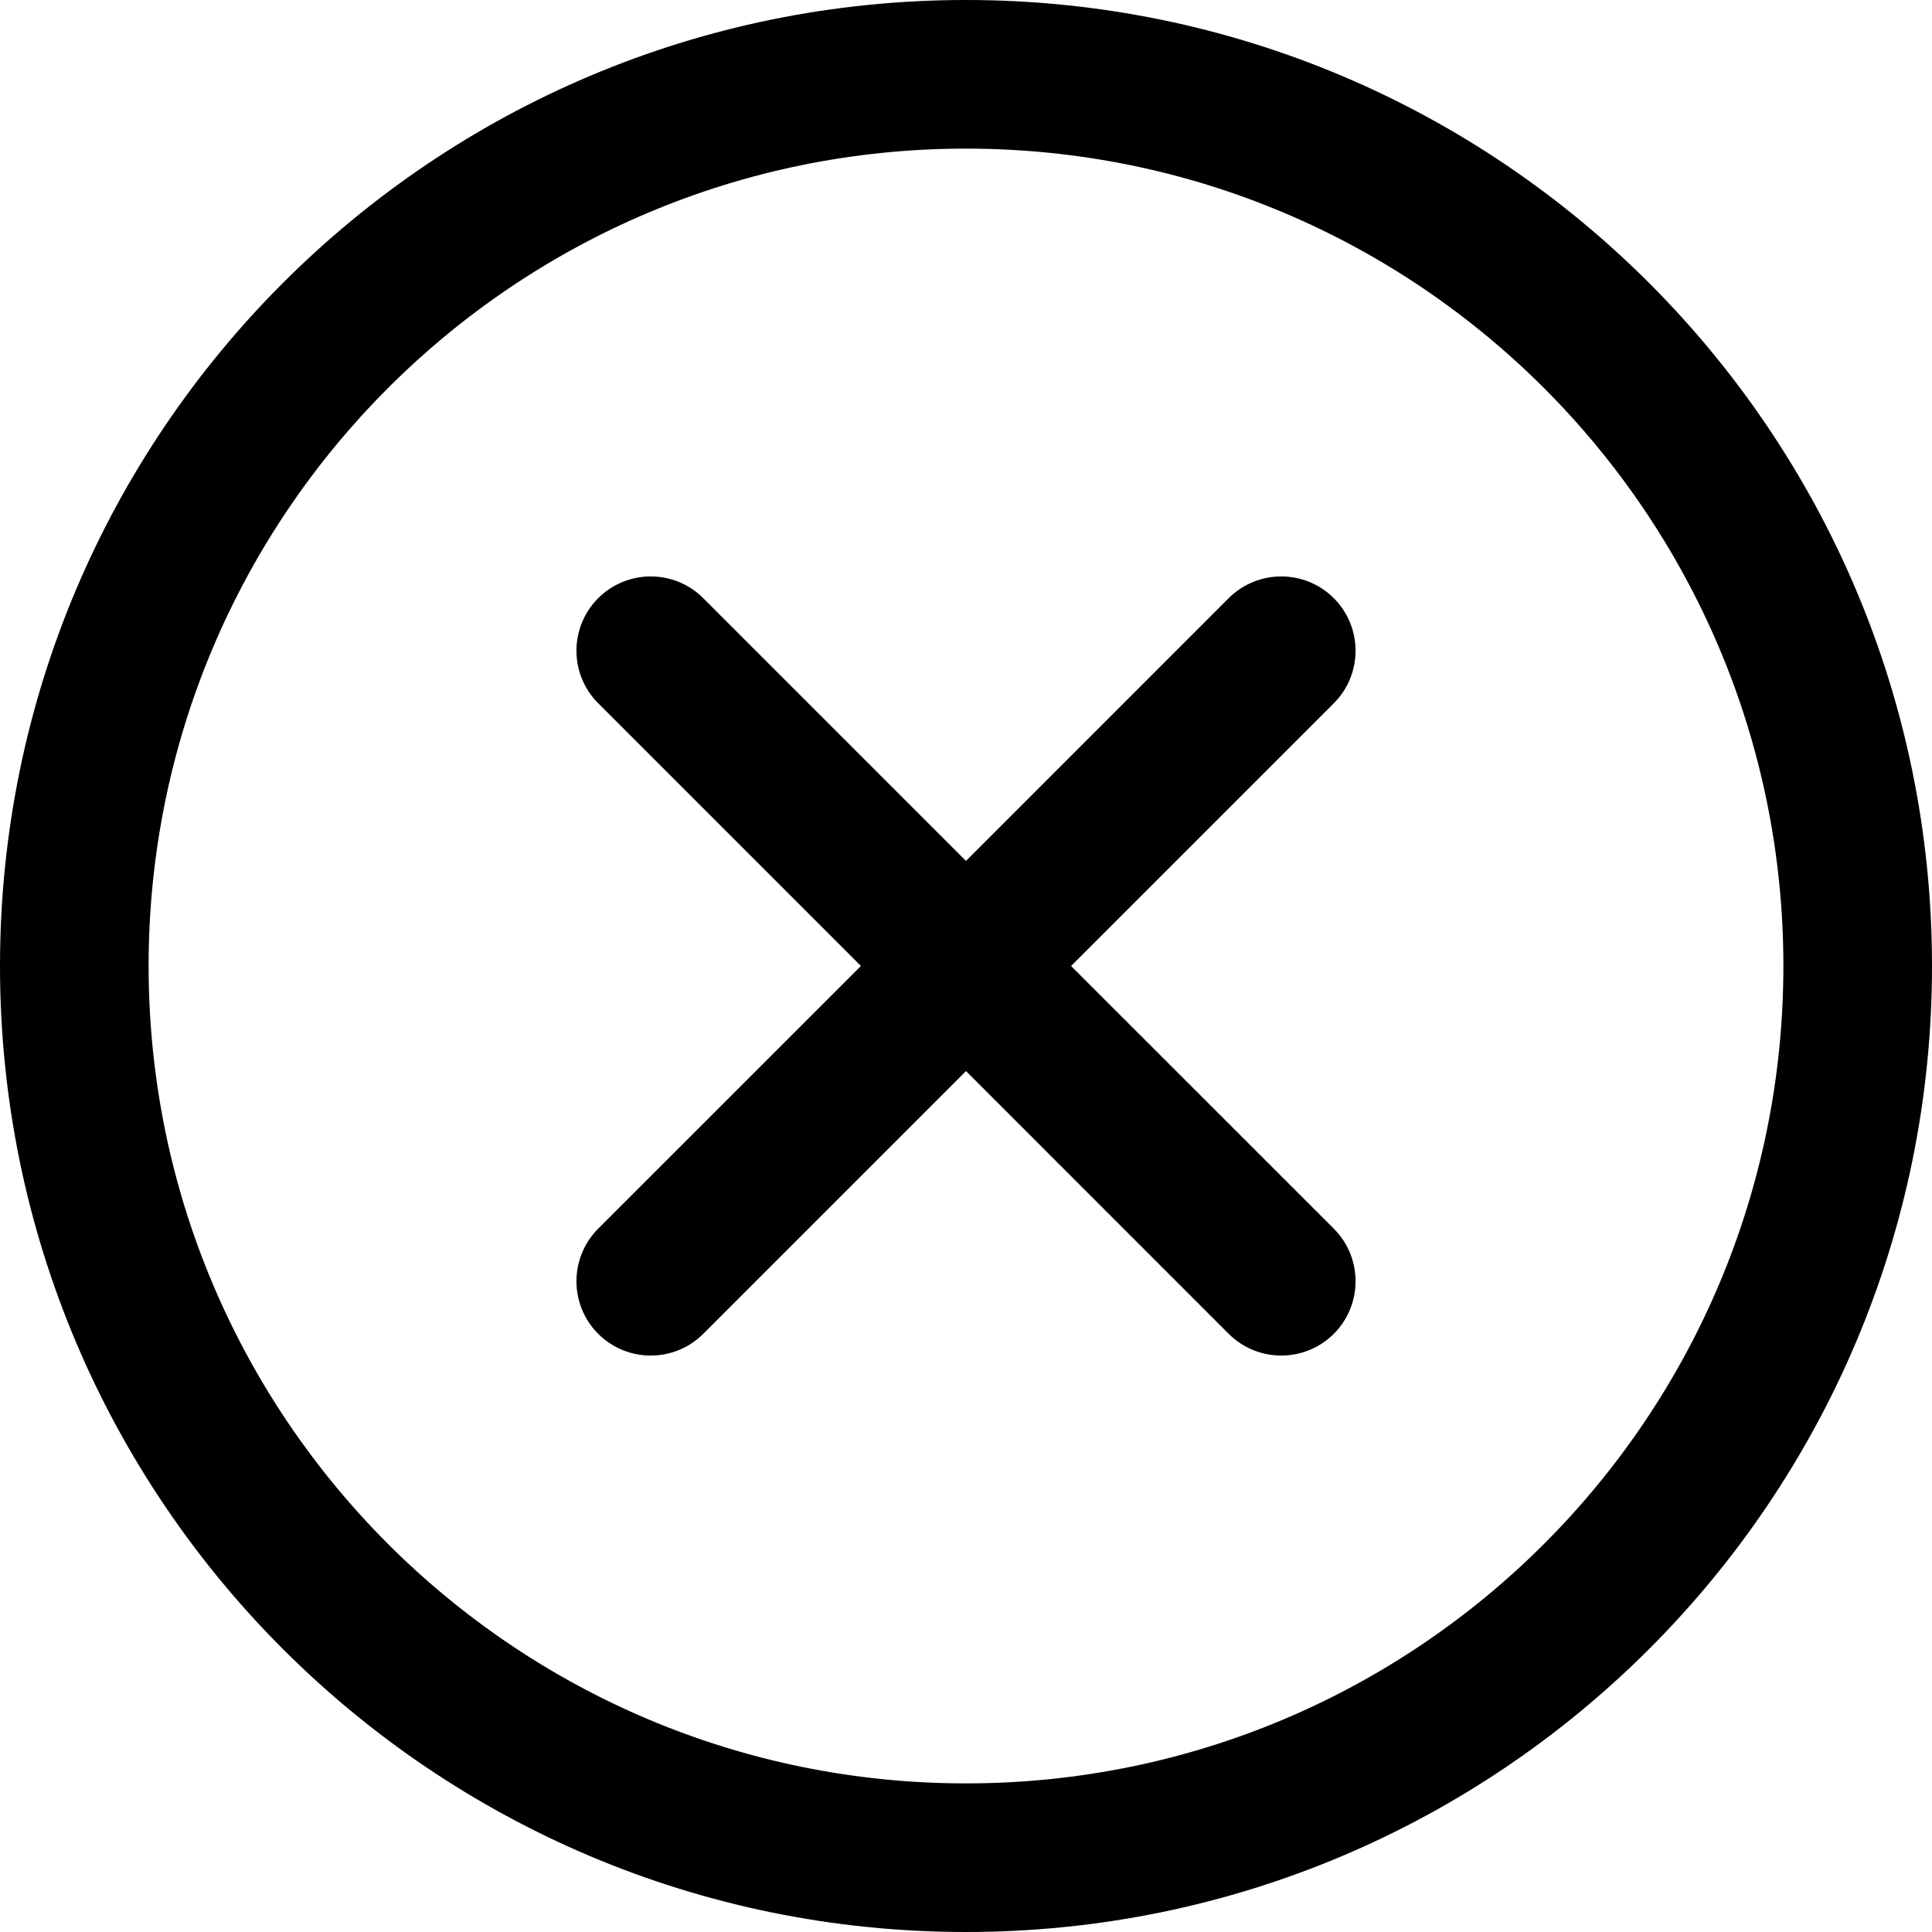 <svg width="26" height="26" viewBox="0 0 26 26" fill="none" xmlns="http://www.w3.org/2000/svg">
<path d="M17.95 9.464C18.34 9.074 18.34 8.441 17.95 8.05C17.559 7.66 16.926 7.66 16.535 8.05L17.95 9.464ZM8.05 16.535C7.66 16.926 7.66 17.559 8.05 17.95C8.441 18.34 9.074 18.34 9.464 17.95L8.05 16.535ZM16.535 17.95C16.926 18.34 17.559 18.34 17.95 17.95C18.34 17.559 18.34 16.926 17.95 16.535L16.535 17.95ZM9.464 8.05C9.074 7.66 8.441 7.66 8.05 8.05C7.66 8.441 7.66 9.074 8.05 9.464L9.464 8.05ZM24 13C24 19.075 19.075 24 13 24V26C20.18 26 26 20.18 26 13H24ZM13 24C6.925 24 2 19.075 2 13H0C0 20.18 5.82 26 13 26V24ZM2 13C2 6.925 6.925 2 13 2V0C5.82 0 0 5.82 0 13H2ZM13 2C19.075 2 24 6.925 24 13H26C26 5.82 20.18 0 13 0V2ZM16.535 8.05L12.293 12.293L13.707 13.707L17.95 9.464L16.535 8.05ZM12.293 12.293L8.05 16.535L9.464 17.95L13.707 13.707L12.293 12.293ZM17.95 16.535L13.707 12.293L12.293 13.707L16.535 17.95L17.95 16.535ZM13.707 12.293L9.464 8.05L8.05 9.464L12.293 13.707L13.707 12.293Z" fill="black"/>
</svg>
